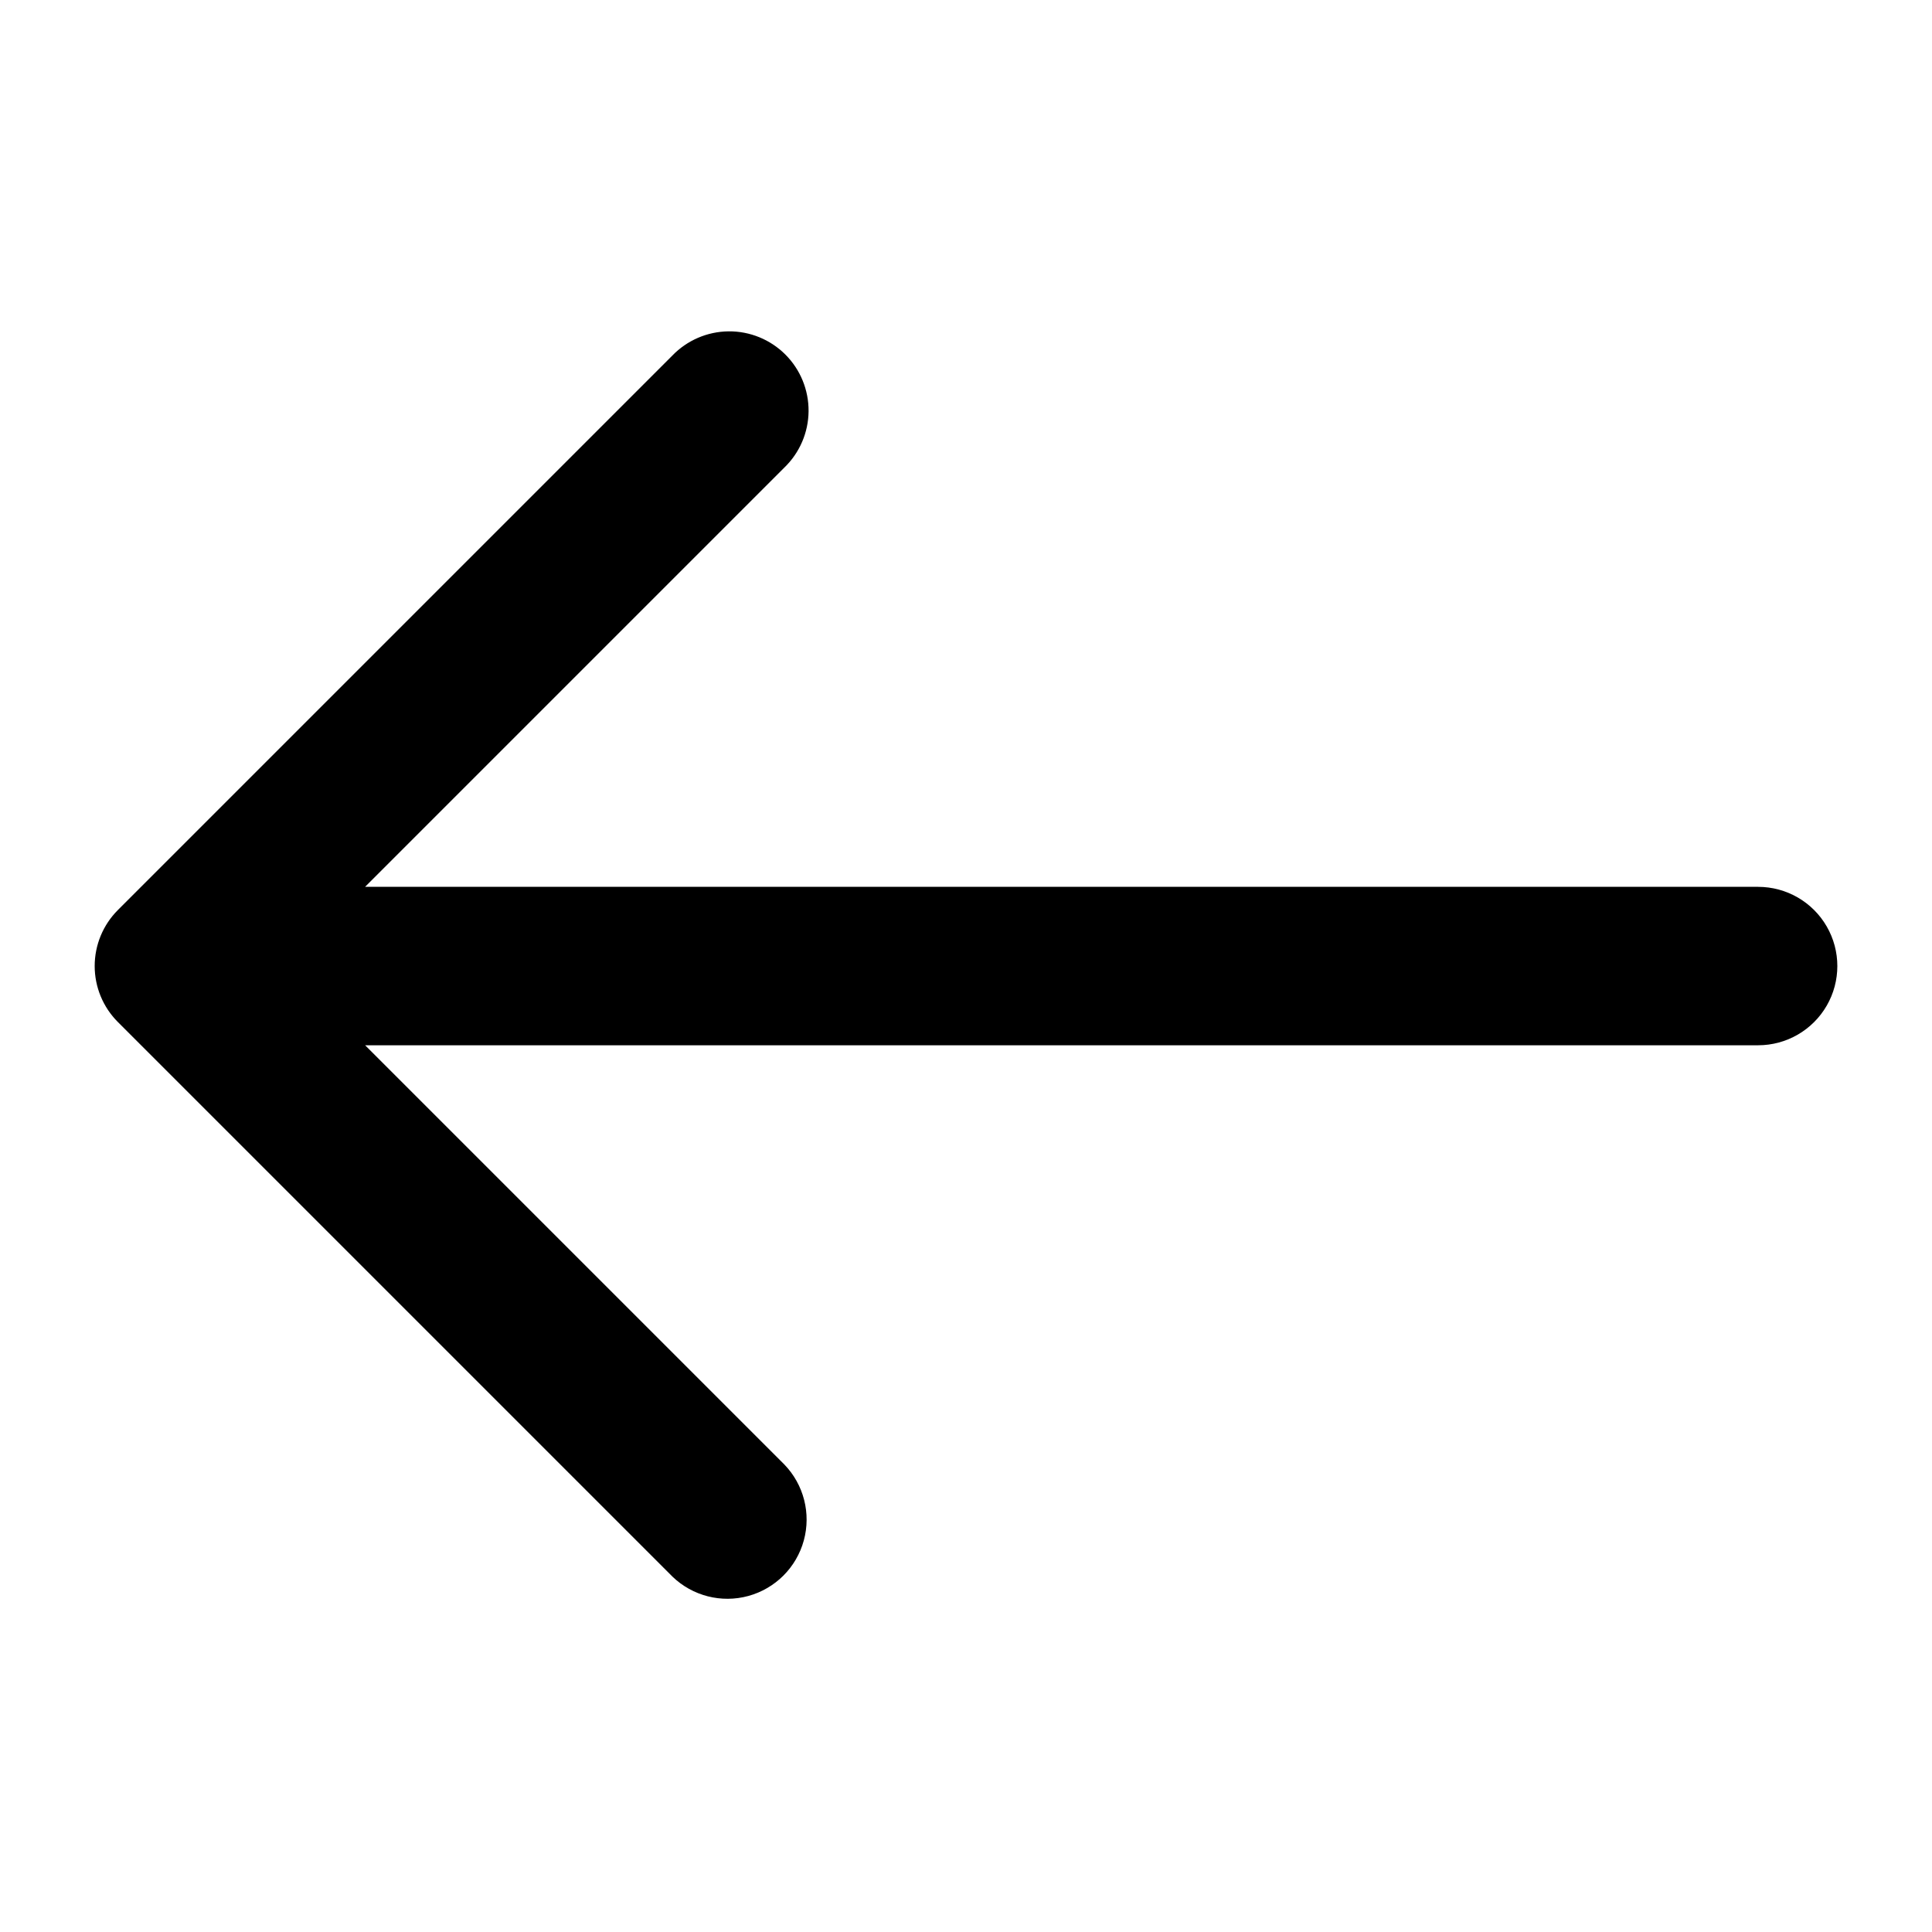 <?xml version="1.0" encoding="UTF-8"?>
<!-- Uploaded to: SVG Repo, www.svgrepo.com, Generator: SVG Repo Mixer Tools -->
<svg fill="#000000" width="800px" height="800px" version="1.1" viewBox="144 144 512 512" xmlns="http://www.w3.org/2000/svg">
 <path d="m609.92 379.01h-369.16l111.11-111.11c4.051-3.91 6.359-9.285 6.41-14.914 0.047-5.633-2.168-11.047-6.148-15.027-3.984-3.981-9.398-6.195-15.027-6.148-5.629 0.051-11.004 2.359-14.918 6.406l-146.95 146.95h0.004c-3.938 3.938-6.148 9.277-6.148 14.844s2.211 10.902 6.148 14.84l146.95 146.95h-0.004c5.332 5.148 12.984 7.106 20.137 5.144 7.148-1.961 12.734-7.547 14.691-14.695 1.961-7.148 0.004-14.801-5.144-20.133l-111.11-111.11h369.16c7.5 0 14.43-4.004 18.18-10.496 3.75-6.496 3.75-14.5 0-20.992-3.75-6.496-10.68-10.496-18.18-10.496z"/>
</svg>